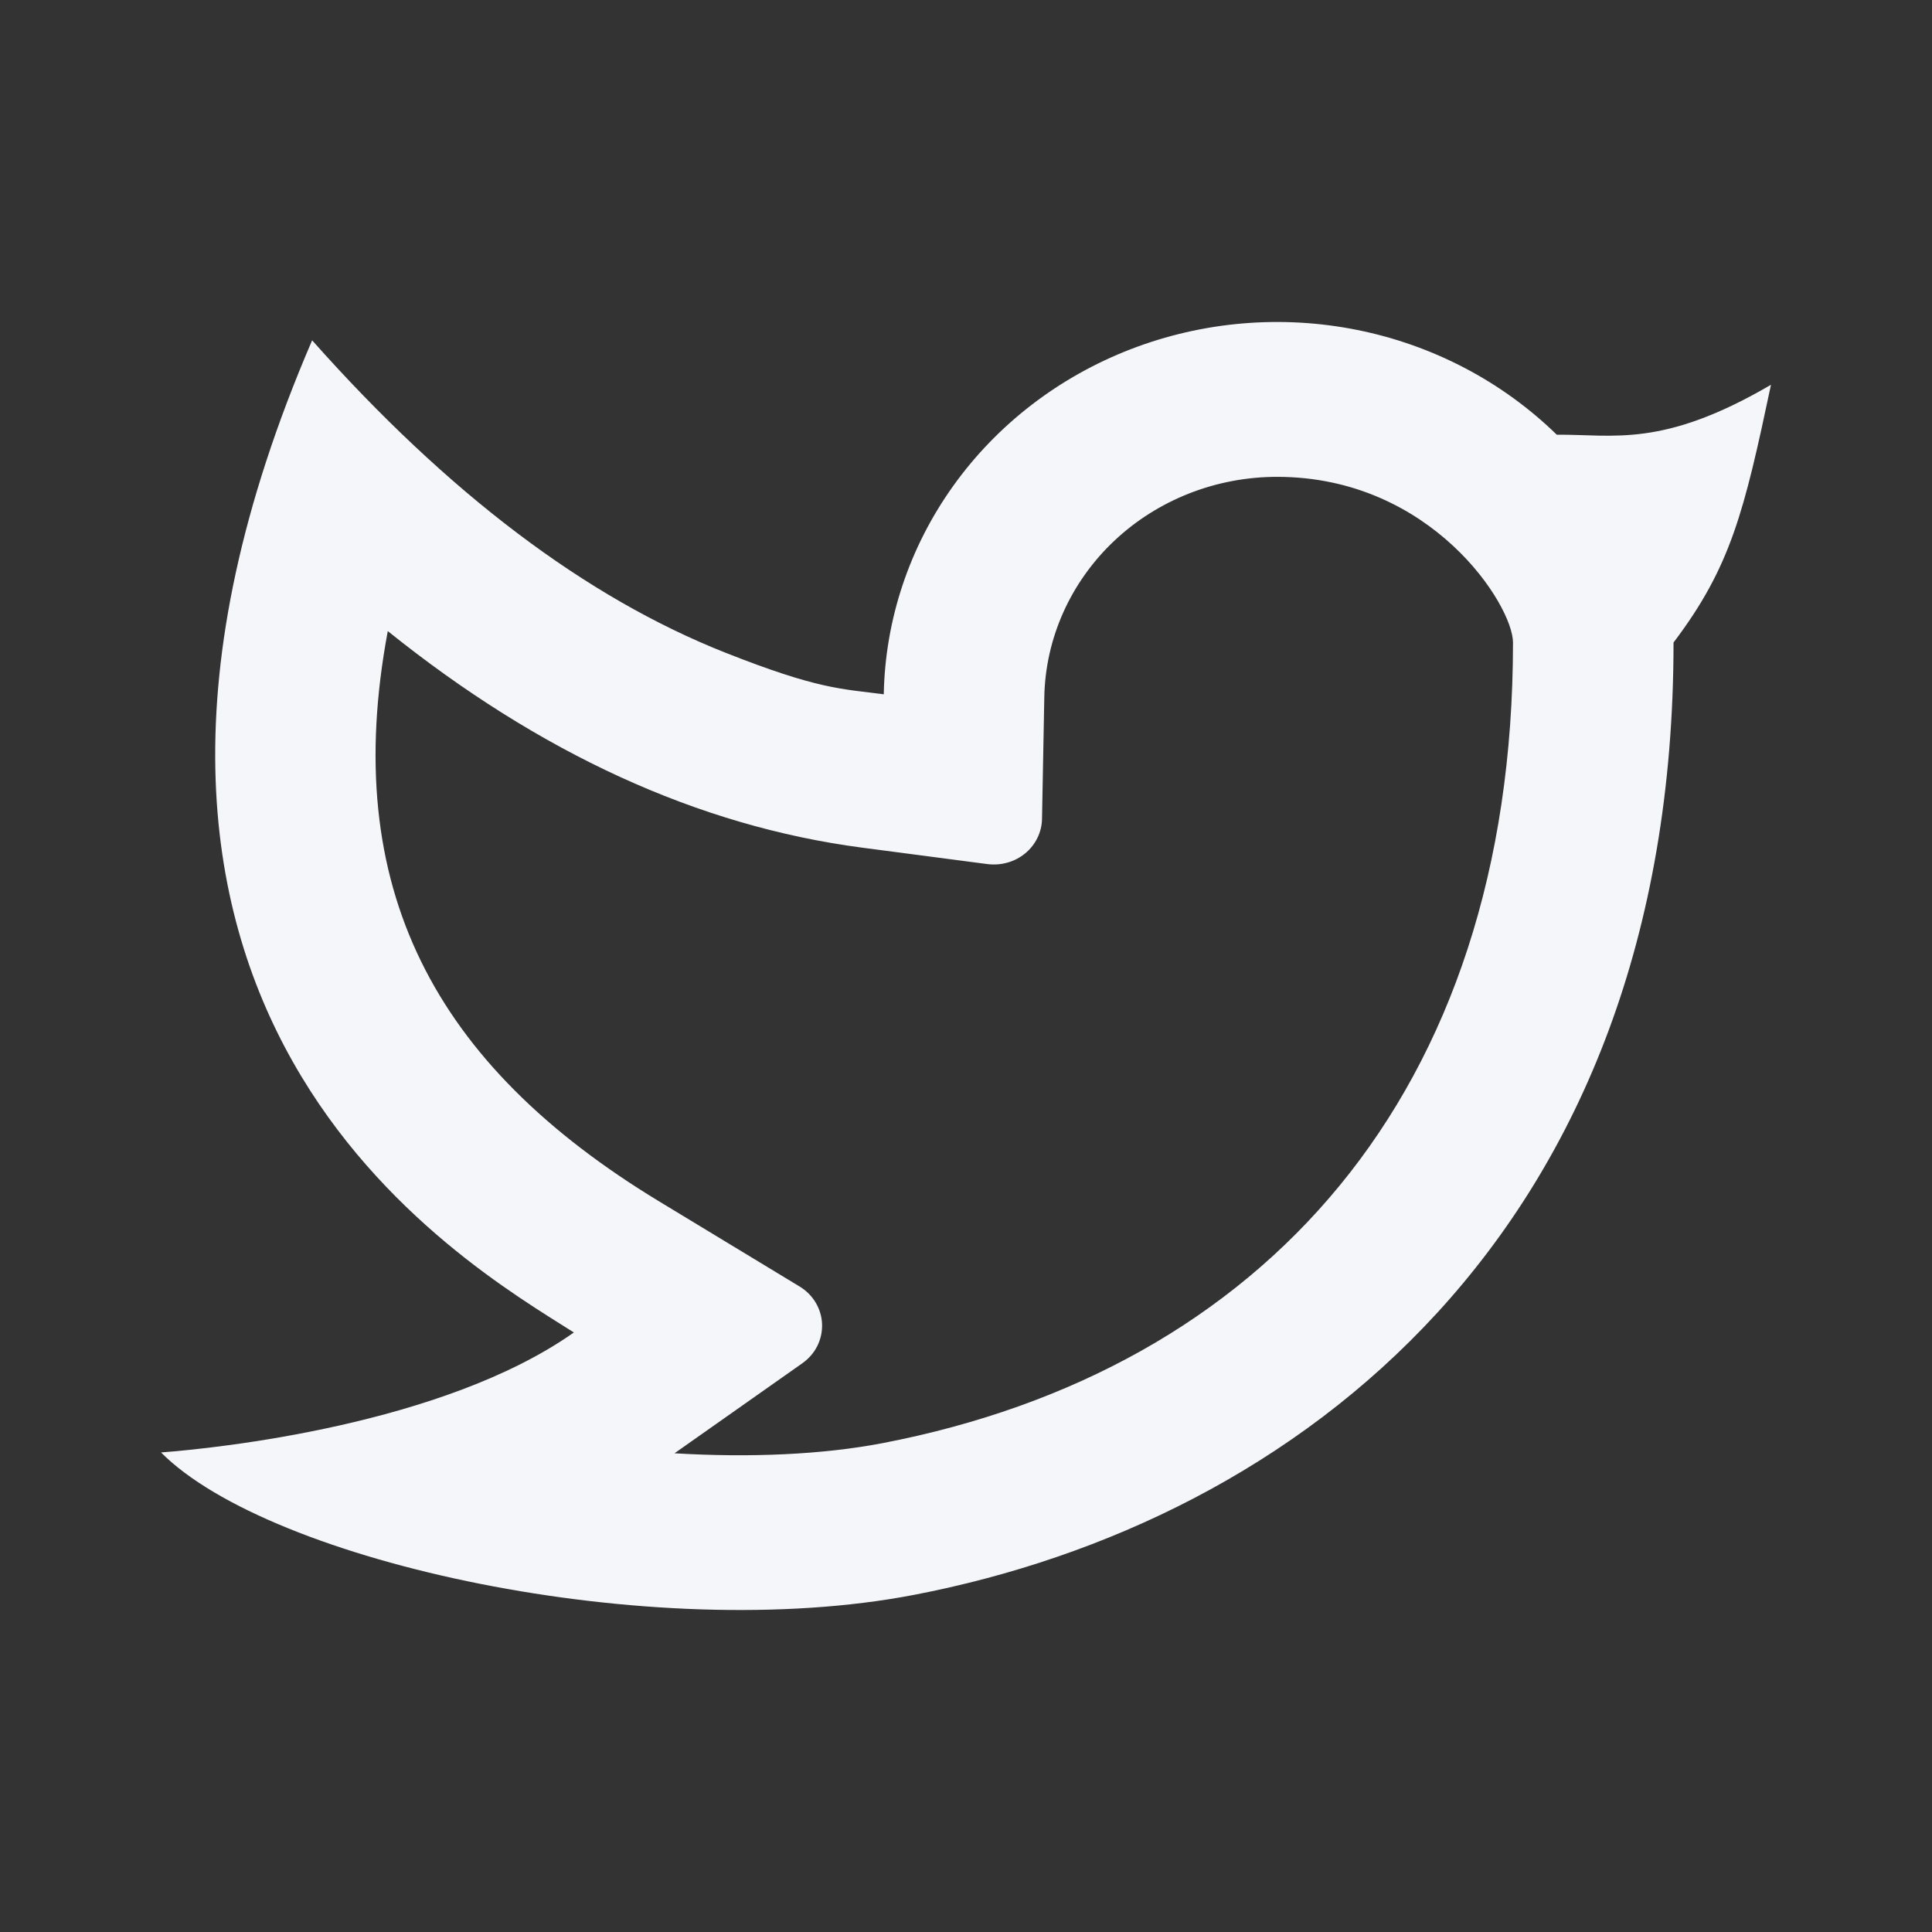 <svg width="32" height="32" viewBox="0 0 32 32" fill="none" xmlns="http://www.w3.org/2000/svg">
<rect x="0" y="0" width="32" height="32" fill="#333333" stroke="none"/>
<path d="M21.152 7.898C20.142 7.898 19.172 8.28 18.451 8.962C17.73 9.645 17.315 10.573 17.297 11.546L17.259 13.565C17.257 13.673 17.231 13.78 17.183 13.878C17.135 13.976 17.067 14.063 16.981 14.134C16.896 14.204 16.796 14.257 16.688 14.287C16.58 14.318 16.467 14.326 16.355 14.312L14.28 14.04C11.55 13.681 8.933 12.469 6.423 10.453C5.628 14.695 7.181 17.634 10.921 19.901L13.243 21.308C13.354 21.375 13.445 21.466 13.51 21.575C13.575 21.684 13.612 21.807 13.616 21.933C13.62 22.058 13.593 22.183 13.536 22.296C13.479 22.409 13.394 22.506 13.289 22.58L11.172 24.071C12.431 24.146 13.626 24.093 14.618 23.903C20.89 22.696 25.06 18.146 25.06 10.642C25.06 10.029 23.715 7.898 21.152 7.898ZM14.638 11.499C14.661 10.264 15.062 9.062 15.79 8.046C16.518 7.029 17.541 6.242 18.731 5.783C19.921 5.324 21.225 5.213 22.48 5.465C23.735 5.717 24.884 6.321 25.785 7.2C26.73 7.193 27.535 7.424 29.333 6.373C28.888 8.475 28.669 9.387 27.719 10.642C27.719 20.435 21.475 25.197 15.139 26.416C10.794 27.252 4.477 25.879 2.667 24.057C3.589 23.988 7.338 23.599 9.505 22.07C7.672 20.905 0.375 16.766 5.17 5.637C7.42 8.171 9.703 9.896 12.016 10.811C13.556 11.42 13.933 11.407 14.639 11.5L14.638 11.499Z" fill="#F5F6F9"/>
</svg>
